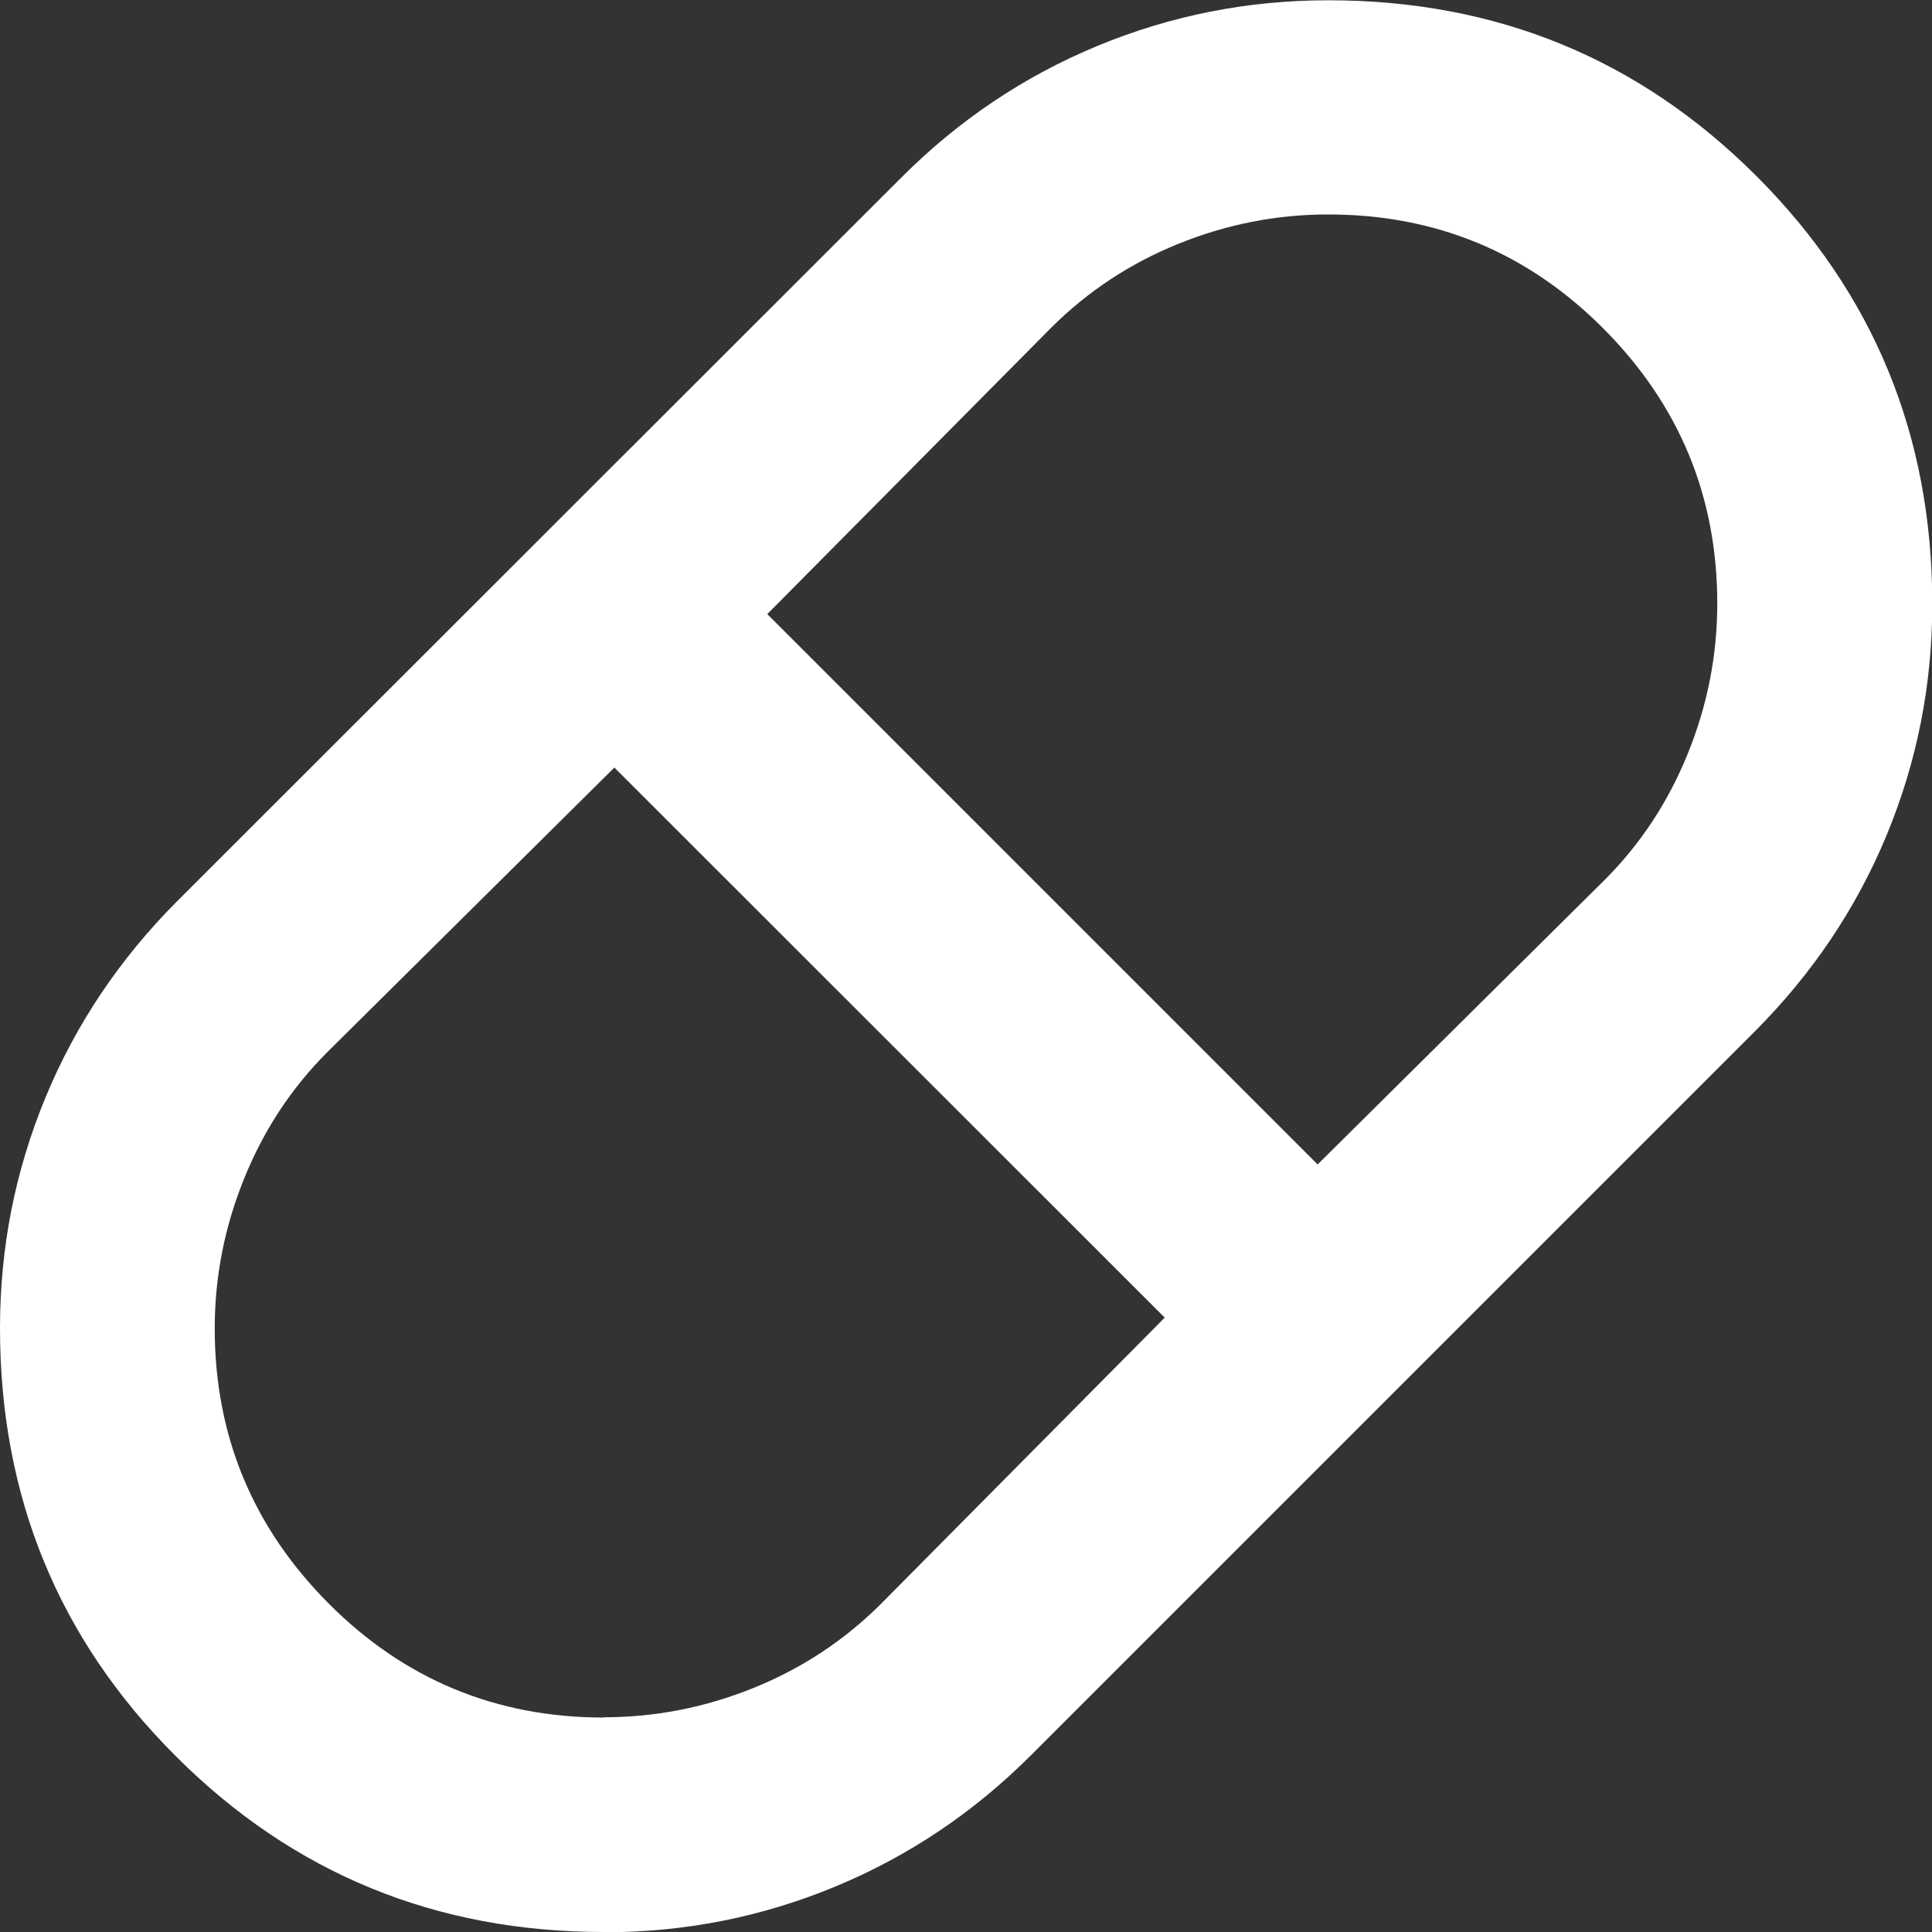 <?xml version="1.0" encoding="UTF-8"?>
<svg xmlns="http://www.w3.org/2000/svg" viewBox="0 0 70 70">
  <rect x="0" y="0" width="70" height="70" fill="#333333" stroke="none"/>
  <path d="m21.88 70c-6.09 0-11.26-2.12-15.51-6.37-4.25-4.24-6.37-9.41-6.37-15.51 0-2.92.55-5.7 1.65-8.36s2.69-5.02 4.76-7.1l26.26-26.24c2.07-2.07 4.44-3.66 7.1-4.76s5.44-1.65 8.36-1.65c6.09 0 11.26 2.12 15.51 6.37s6.37 9.41 6.37 15.51c0 2.92-.55 5.7-1.65 8.36s-2.69 5.02-4.76 7.1l-26.25 26.25c-2.07 2.07-4.44 3.66-7.1 4.76s-5.44 1.65-8.36 1.65zm25.86-27.81 10.4-10.31c1.3-1.3 2.3-2.82 3.01-4.57s1.07-3.56 1.07-5.44c0-3.89-1.38-7.21-4.13-9.97s-6.08-4.13-9.97-4.13c-1.88 0-3.69.36-5.44 1.07s-3.27 1.72-4.57 3.01l-10.31 10.4 19.93 19.93zm-25.86 20.03c1.88 0 3.69-.36 5.44-1.07s3.27-1.72 4.57-3.01l10.31-10.4-19.94-19.93-10.4 10.31c-1.3 1.3-2.3 2.82-3.01 4.57s-1.07 3.56-1.07 5.44c0 3.89 1.38 7.21 4.13 9.97s6.08 4.13 9.97 4.13z" fill="#fff"></path>
</svg>
